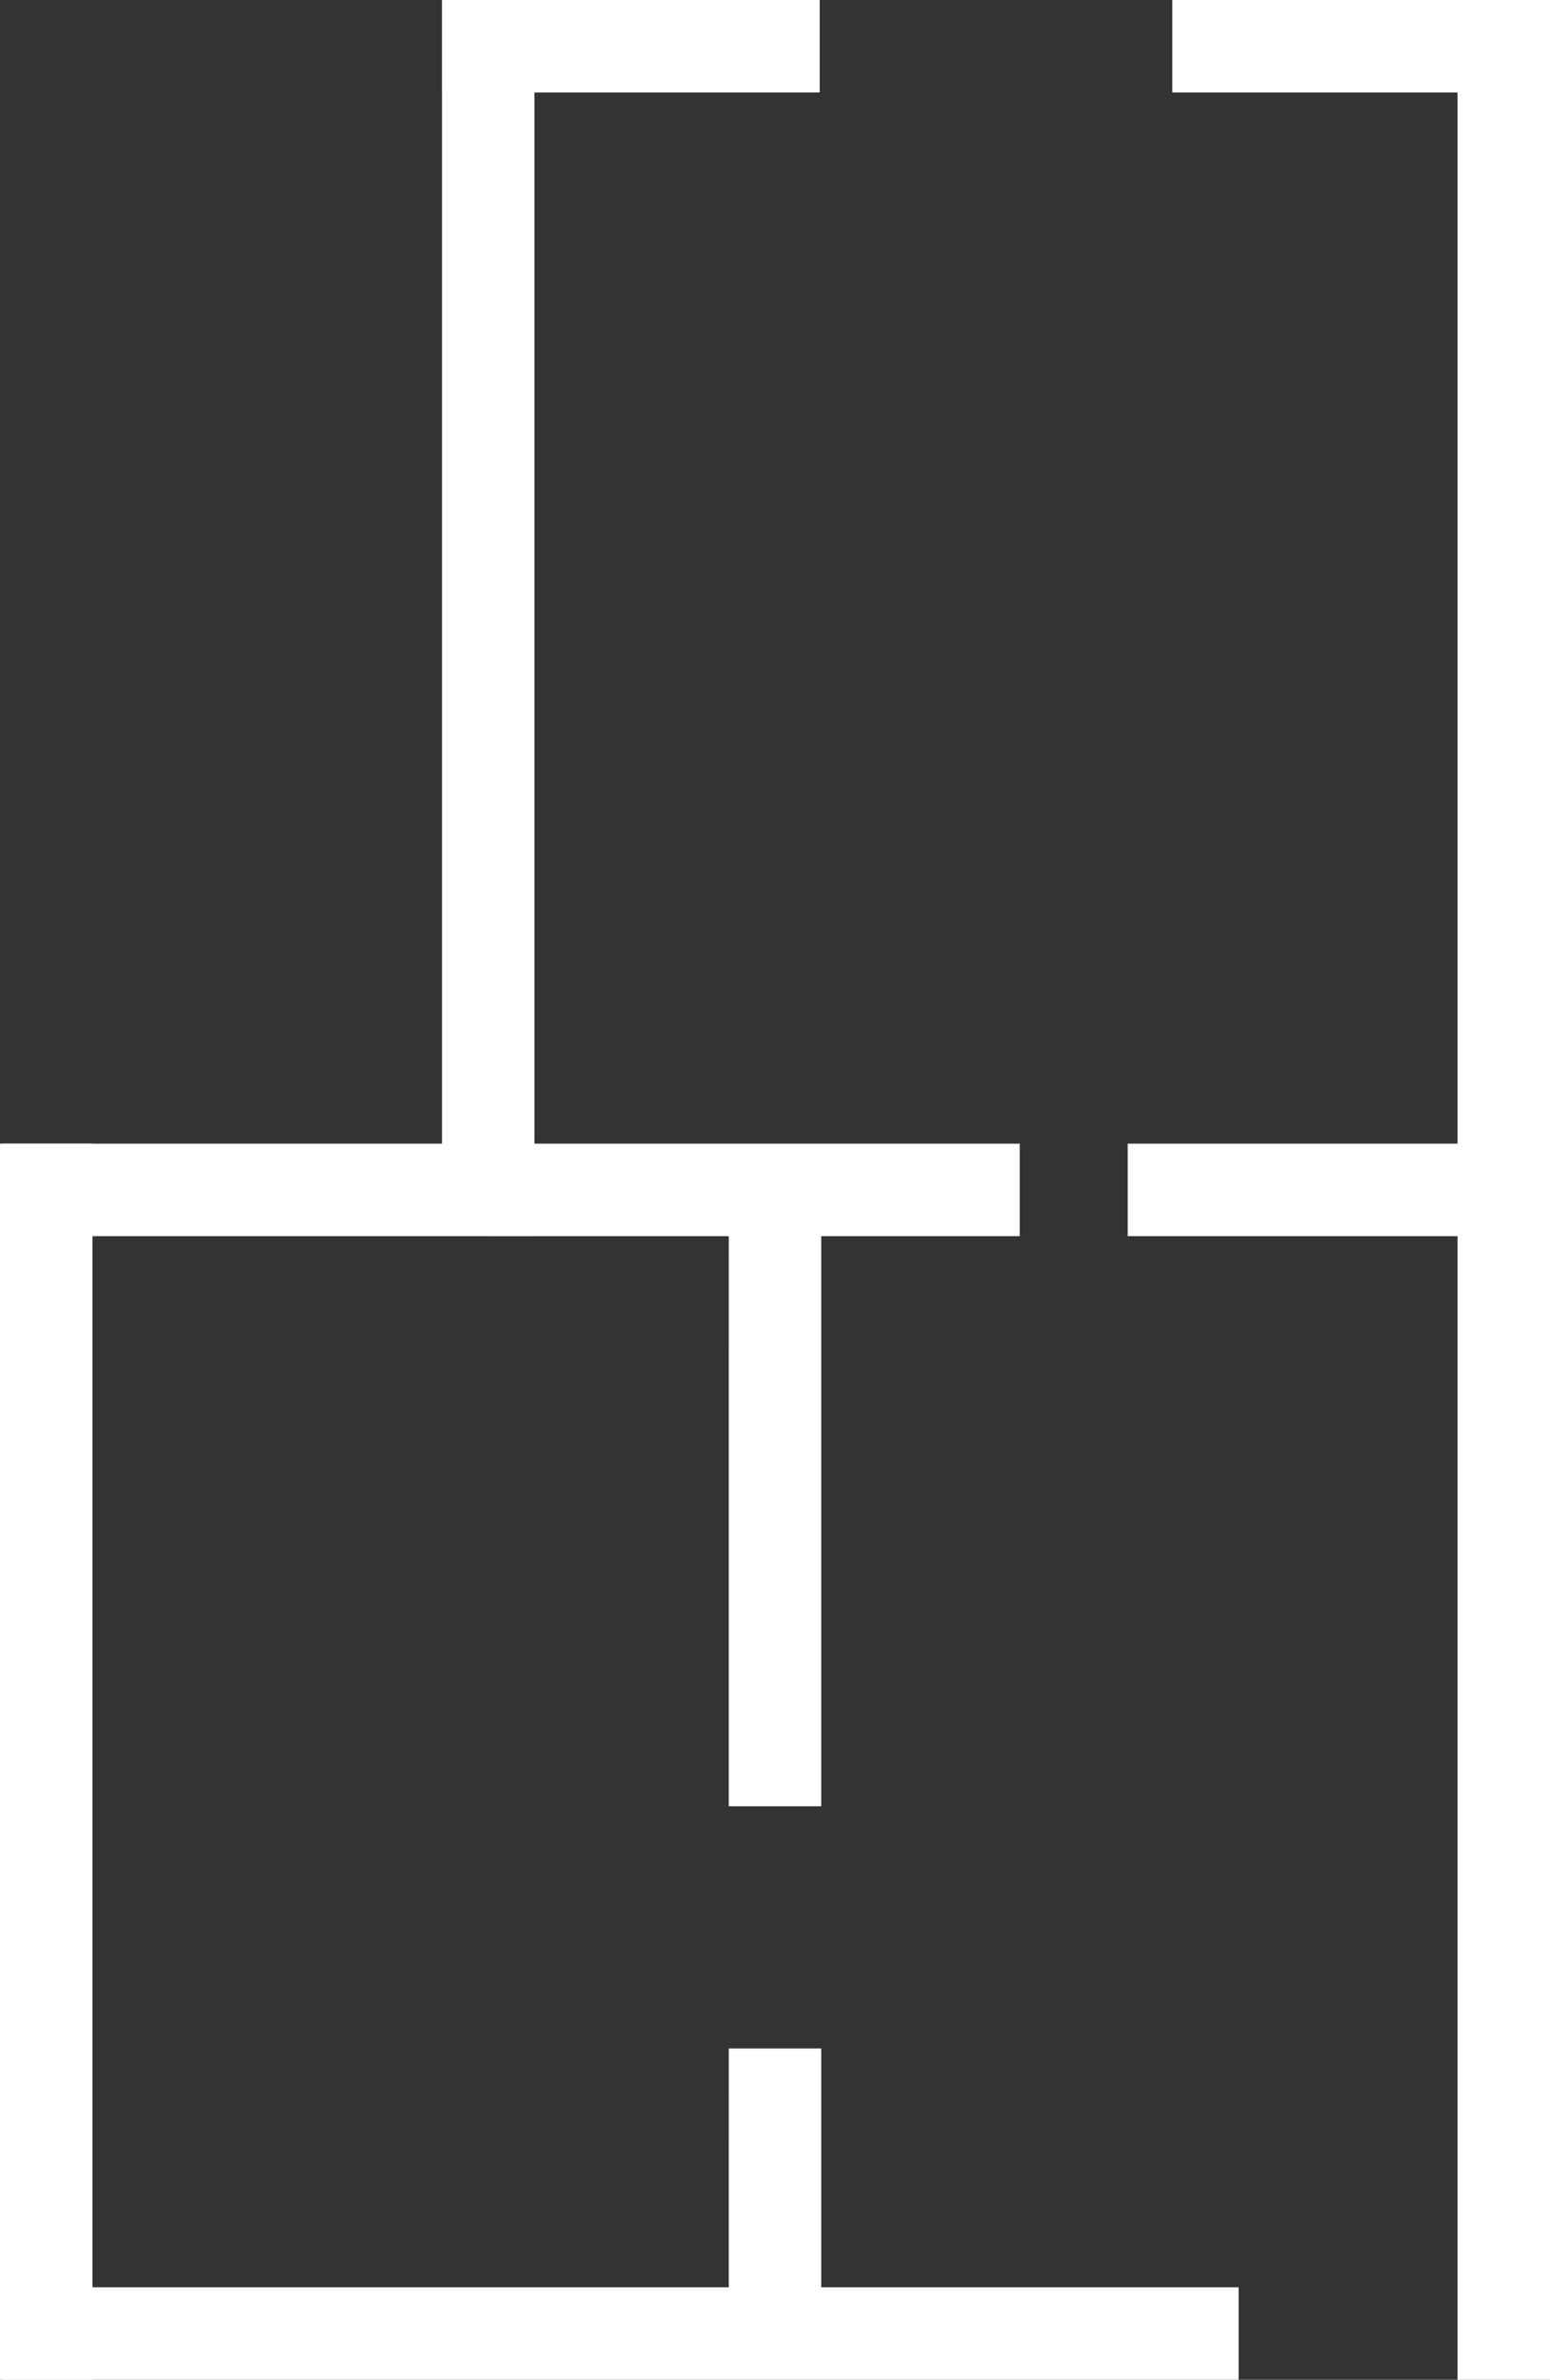 <svg xmlns="http://www.w3.org/2000/svg" width="356.259" height="546.738" viewBox="0 0 356.259 546.738"><rect x="0" y="0" width="356.259" height="546.738" fill="#333333" stroke="none"/><g transform="translate(750.181 5306.877) rotate(-90)"><path d="M5044.135-181.455V-160.2l-284,0v-21.251Zm-284,0,546.738,0V-160.2l-546.738,0" transform="translate(0 -233.717)" fill="#fff"/><path d="M4760.143-749.018h21.25l0,284h-21.25Z" transform="translate(0 -0.478)" fill="#fff"/><path d="M5044.135-750.177v21.251l-284,0v-21.251Z" fill="#fff"/><path d="M5131.52-465.816v21.251l-147.7,0V-465.82Z" transform="translate(-91.921 -116.858)" fill="#fff"/><path d="M4839.819-465.816v21.251l-71.013,0V-465.82Z" transform="translate(-3.562 -116.858)" fill="#fff"/><path d="M5494.732-577.714v21.251l-277.471,0v-21.251Z" transform="translate(-187.855 -70.874)" fill="#fff"/><path d="M5227.434-626.859h-21.251l0-122.159h21.251Z" transform="translate(-183.302 -0.478)" fill="#fff"/><path d="M5227.434-437.517h-21.251l0-122.159h21.251Z" transform="translate(-183.302 -78.288)" fill="#fff"/><path d="M5227.434-215.12h-21.251l0-95.035h21.251Z" transform="translate(-183.302 -180.829)" fill="#fff"/><path d="M5673.477-490.9h-21.25l0-86.816h21.251Z" transform="translate(-366.604 -70.874)" fill="#fff"/><path d="M5673.477-205.944h-21.25l0-86.816h21.251Z" transform="translate(-366.604 -187.978)" fill="#fff"/></g></svg>